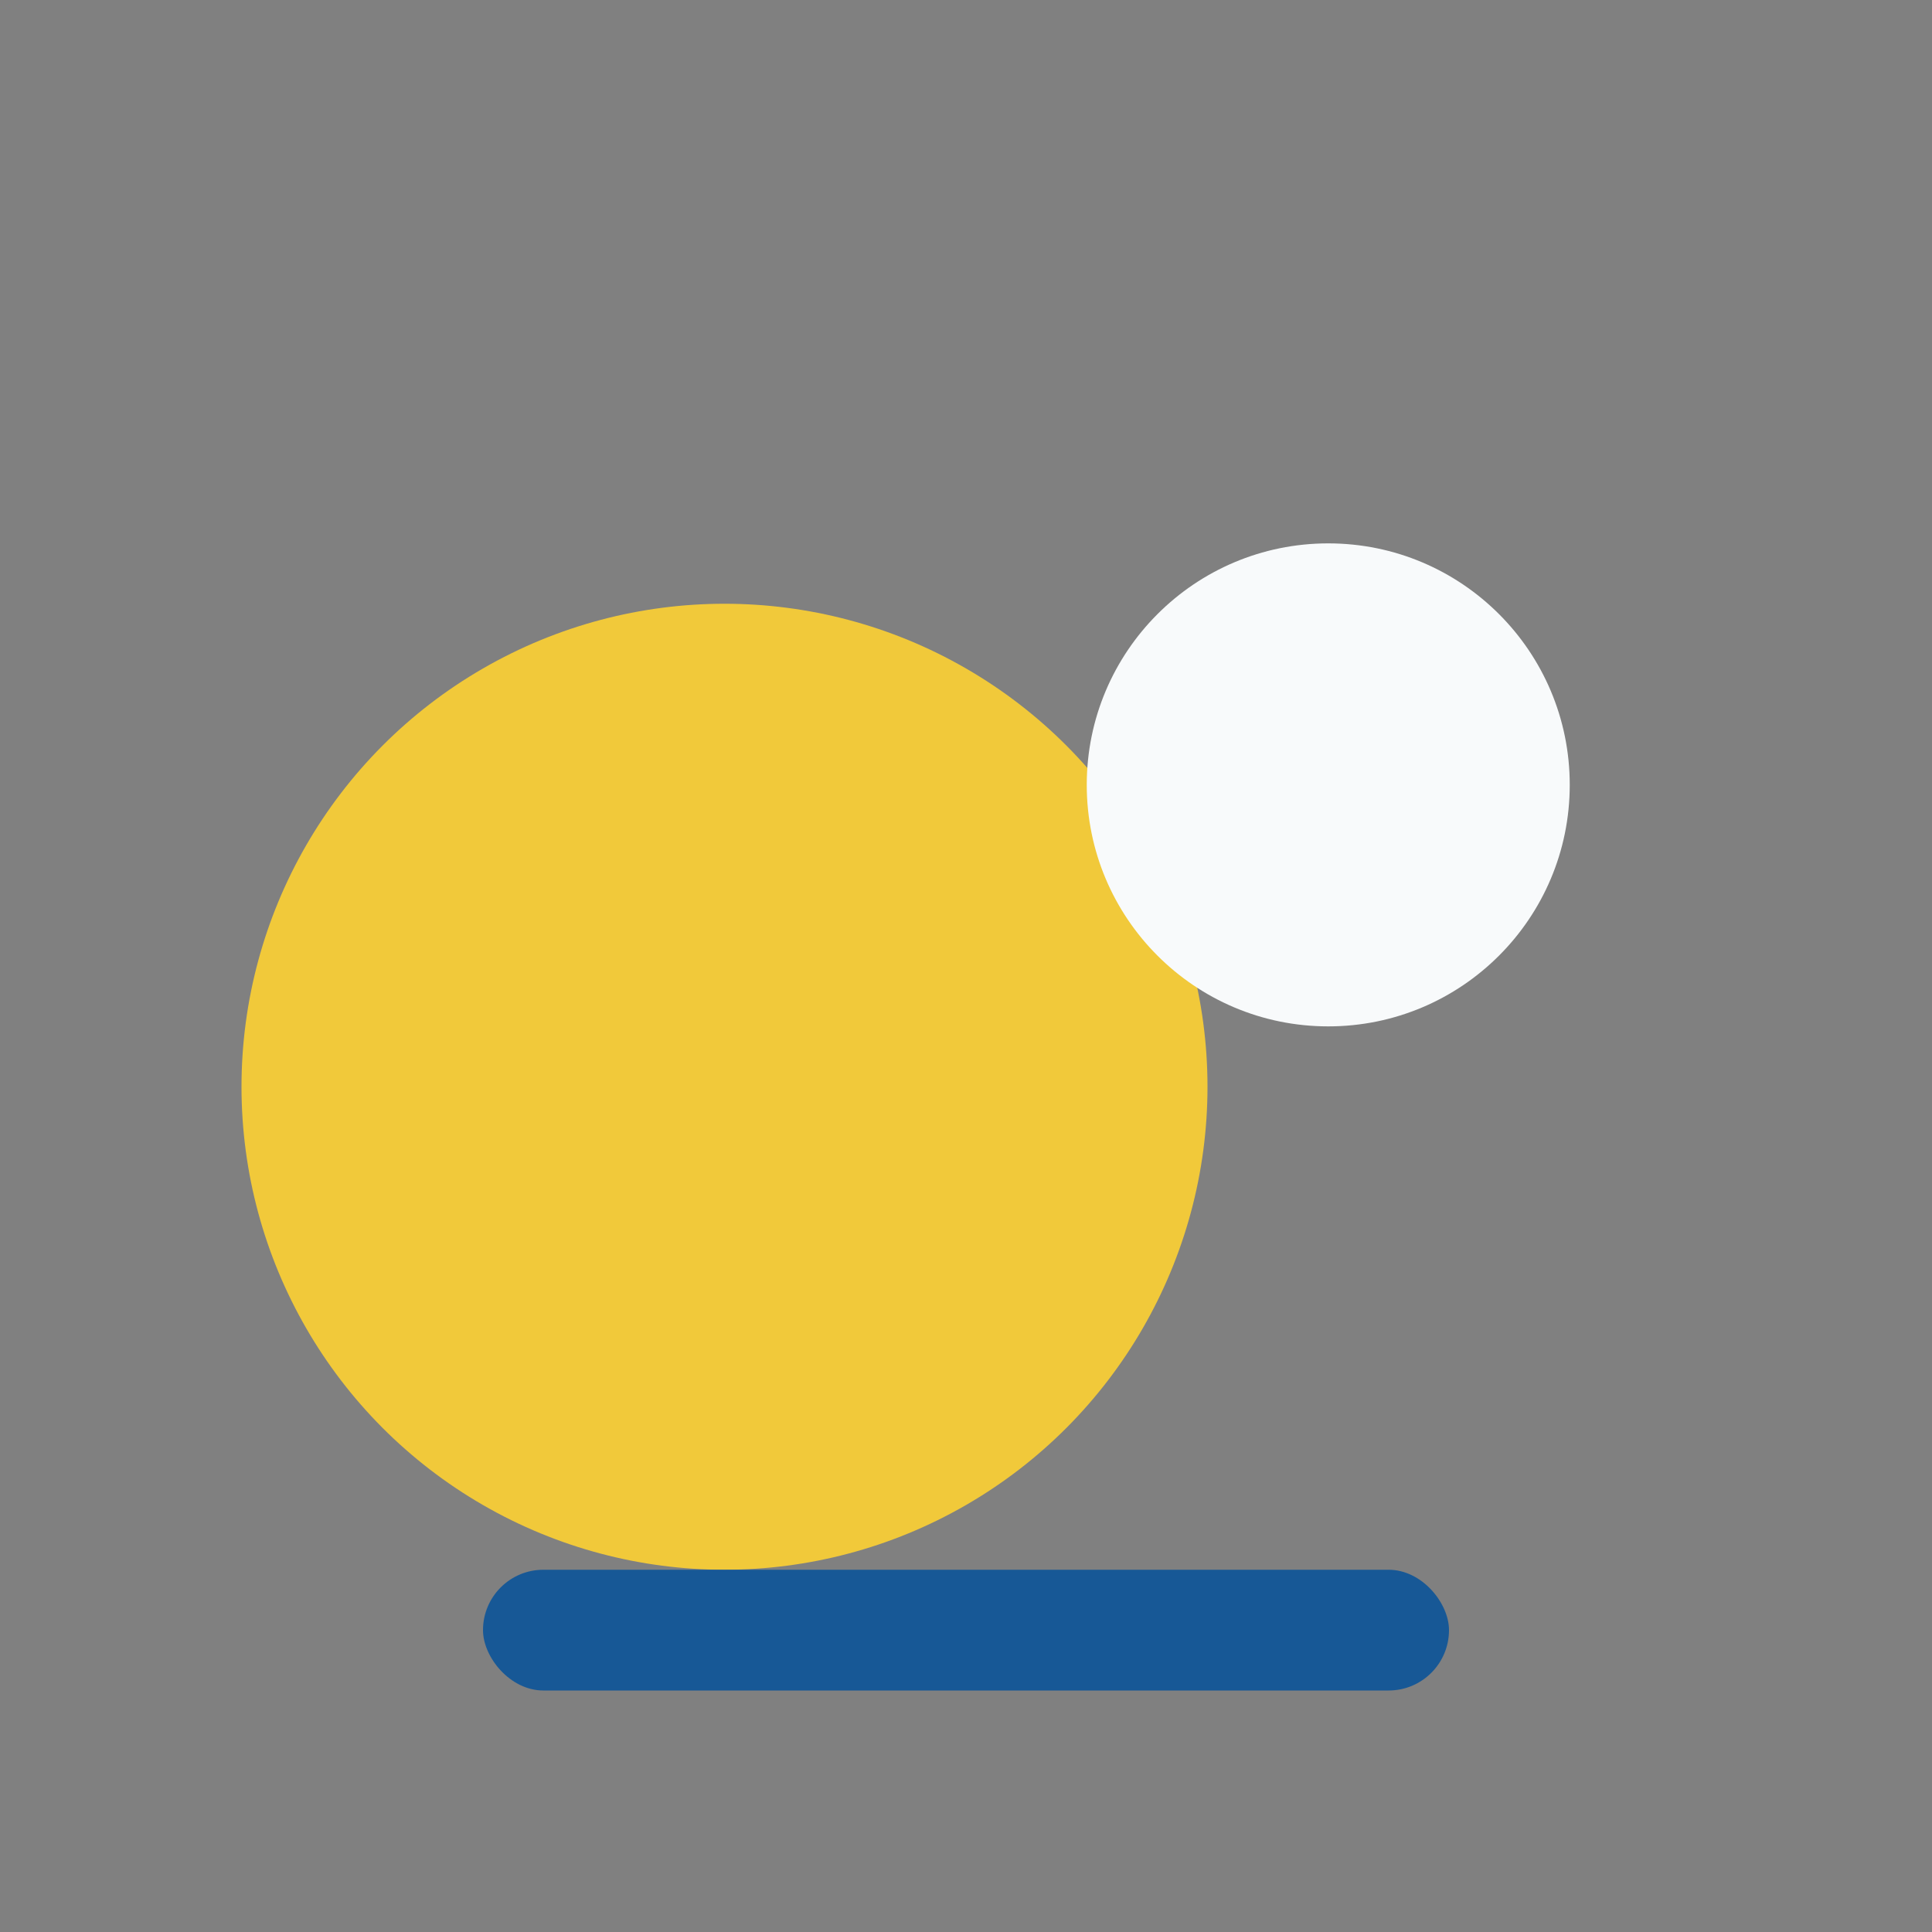 <?xml version="1.0" encoding="UTF-8"?>
<svg xmlns="http://www.w3.org/2000/svg" width="32" height="32" viewBox="0 0 32 32"><rect x="0" y="0" width="32" height="32" fill="#808080" stroke="none"/><circle cx="12" cy="18" r="8" fill="#F1C93A"/><circle cx="22" cy="13" r="4" fill="#F8FAFB"/><rect x="8" y="26" width="16" height="2" rx="1" fill="#175896"/></svg>